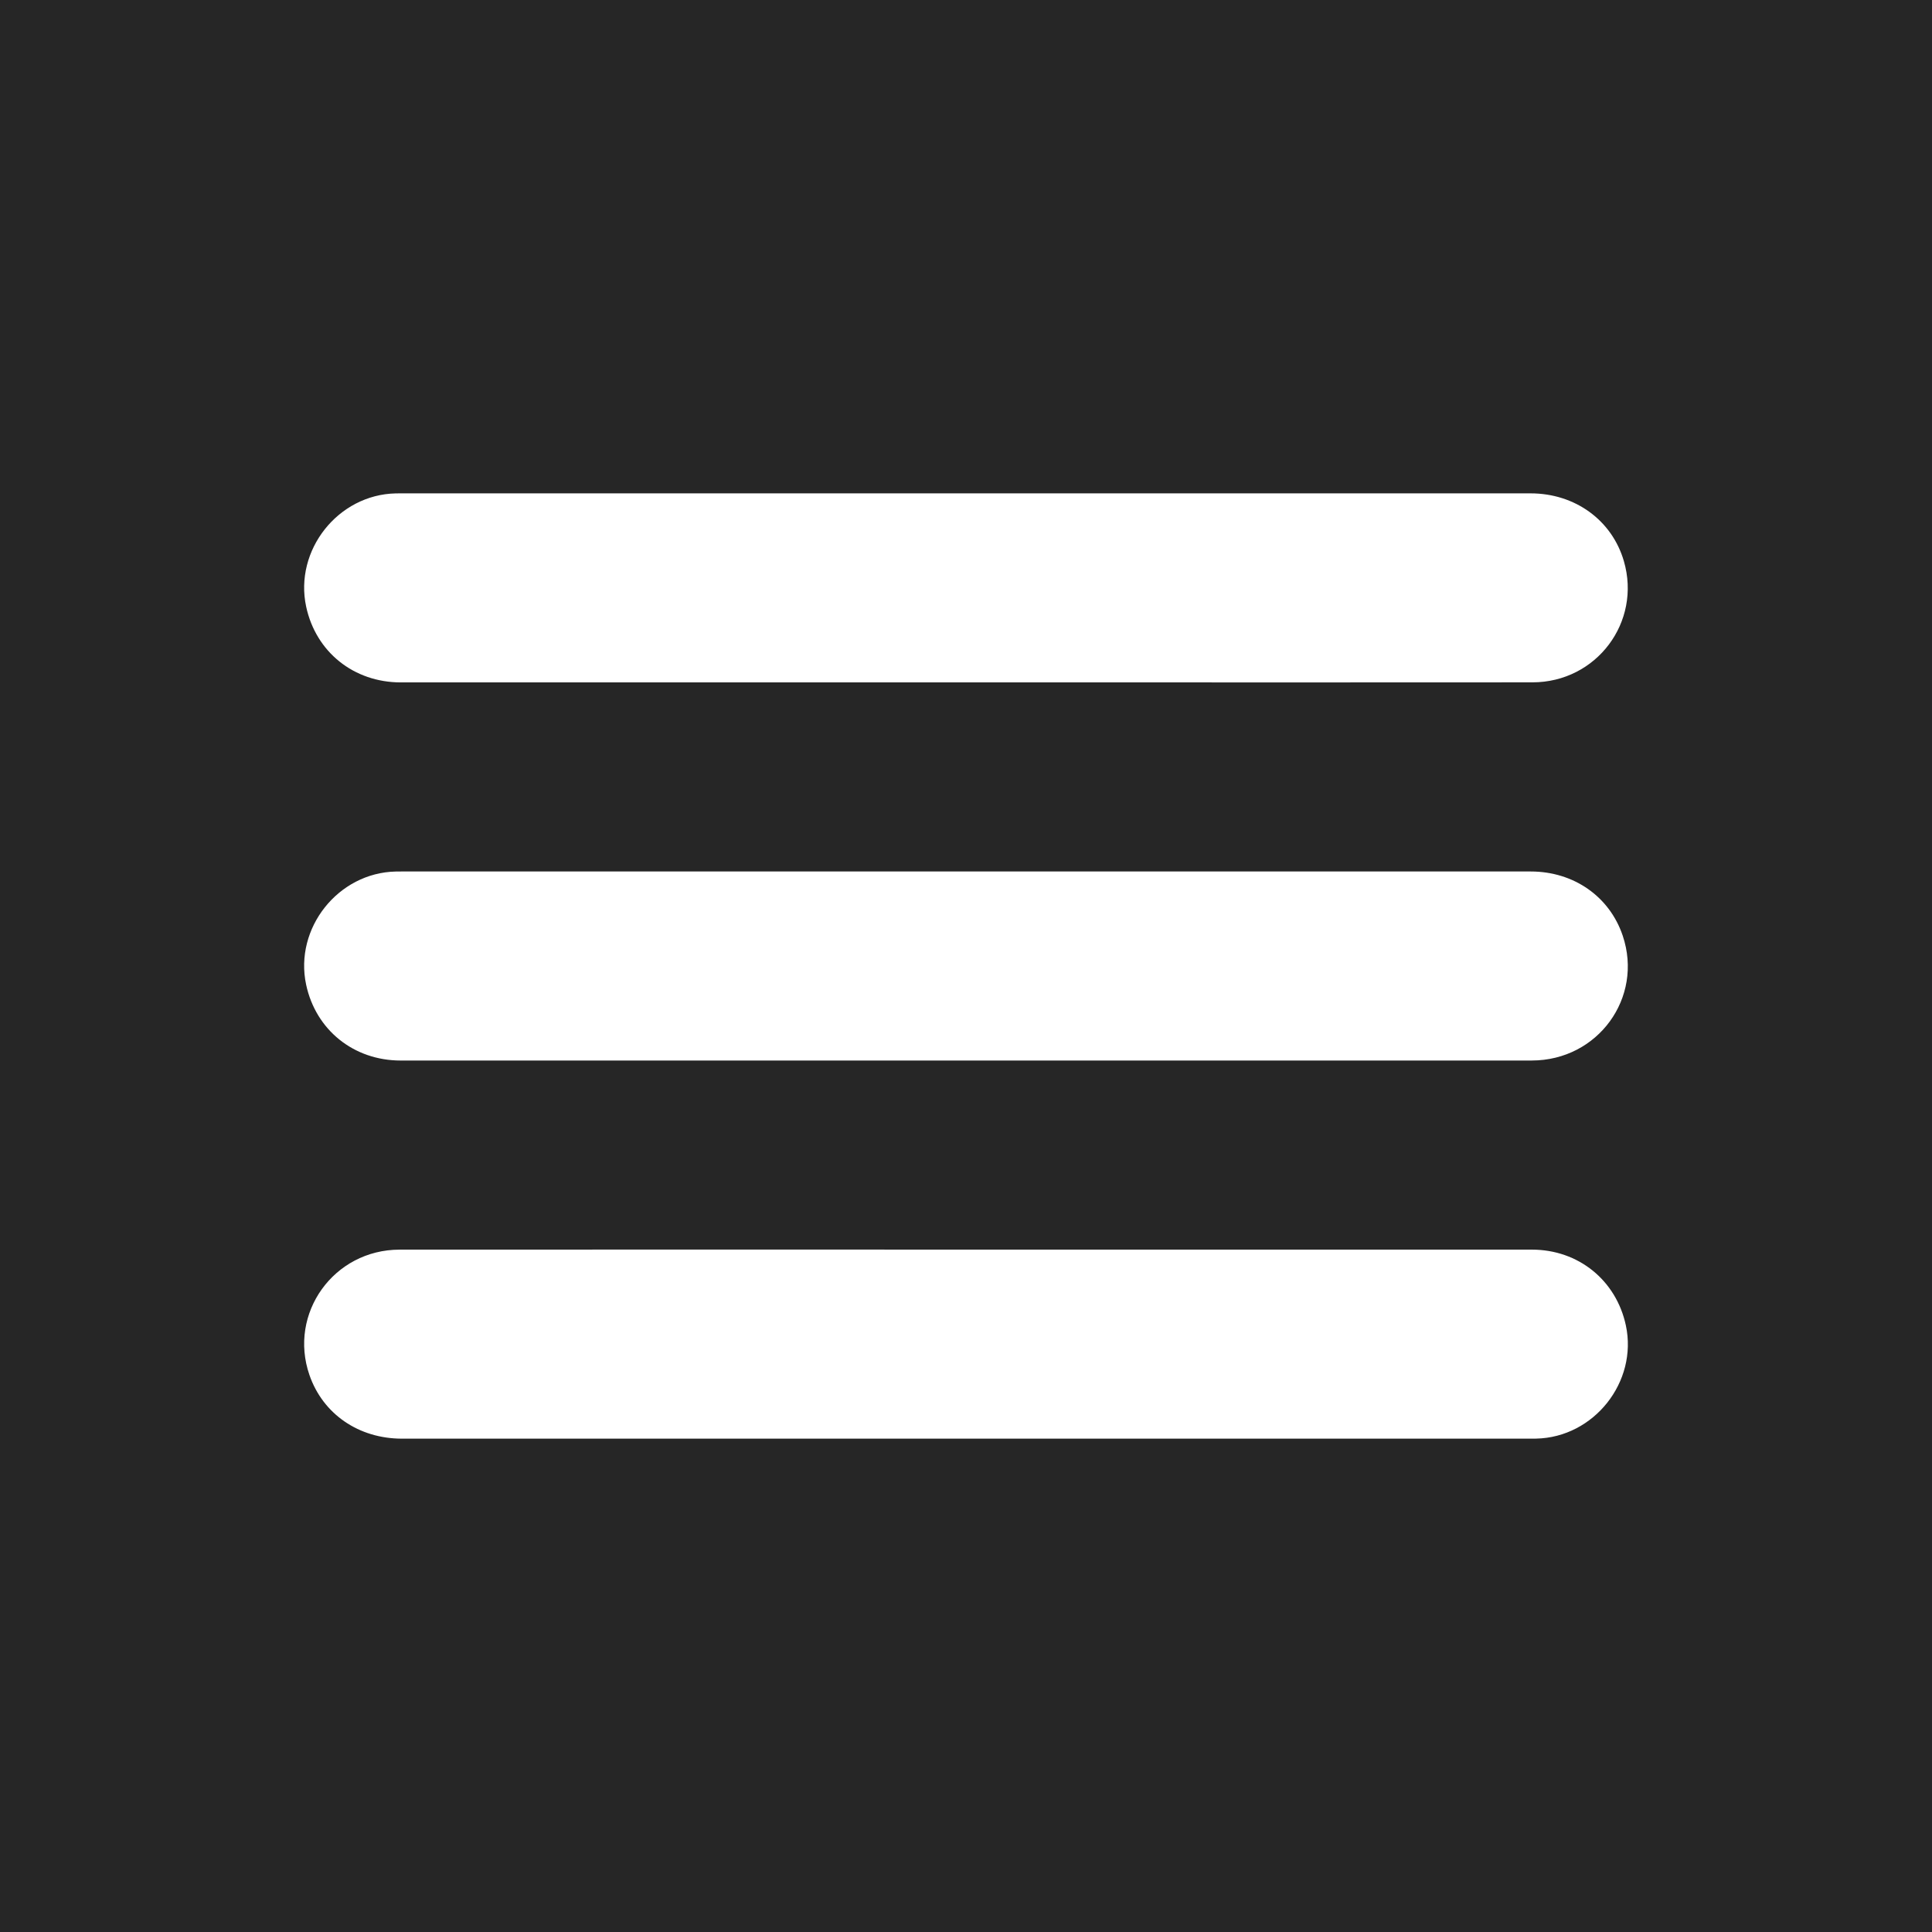 <?xml version="1.0" encoding="UTF-8"?> <svg xmlns="http://www.w3.org/2000/svg" id="Layer_2" data-name="Layer 2" viewBox="0 0 1279.8 1279.8"> <defs> <style> .cls-1 { fill: #262626; } .cls-2 { fill: #fff; } </style> </defs> <g id="Layer_2-2" data-name="Layer 2"> <g> <rect class="cls-1" width="1279.8" height="1279.8"></rect> <g id="Layer_1-2" data-name="Layer 1-2"> <g> <path class="cls-2" d="M639.92,452.04c-124.81,0-249.6,.02-374.41,0-31.17,0-56.25-20.13-62.7-50.16-8.04-37.38,21.1-74.23,59.32-75.04,1.25-.03,2.5-.03,3.76-.03H1013.87c29.48,0,53.94,17.79,61.82,44.89,11.76,40.41-18.15,80.26-60.52,80.3-97.95,.1-195.9,.03-293.85,.03h-81.4Z"></path> <path class="cls-2" d="M639.43,702.52c-124.66,0-249.33,.02-373.99,0-31.12,0-56.23-20.21-62.65-50.24-7.99-37.4,21.18-74.18,59.42-74.96,1.25-.03,2.5-.03,3.76-.03H1013.96c28.54,0,52.28,16.62,60.99,42.6,13.76,41.03-16.47,82.59-60.27,82.62-125.08,.06-250.16,.03-375.24,.03h0Z"></path> <path class="cls-2" d="M640.36,827.76c124.81,0,249.6-.02,374.41,.02,30.79,0,55.84,20.31,62.24,50.2,8,37.4-21.12,74.17-59.39,74.99-1.39,.03-2.78,.03-4.17,.03H266.29c-28.71,0-52.4-16.32-61.32-42.19-14.09-40.84,16.11-82.98,59.72-83.02,118.4-.08,236.8-.03,355.21-.03h20.46Z"></path> </g> </g> </g> </g> </svg> 
